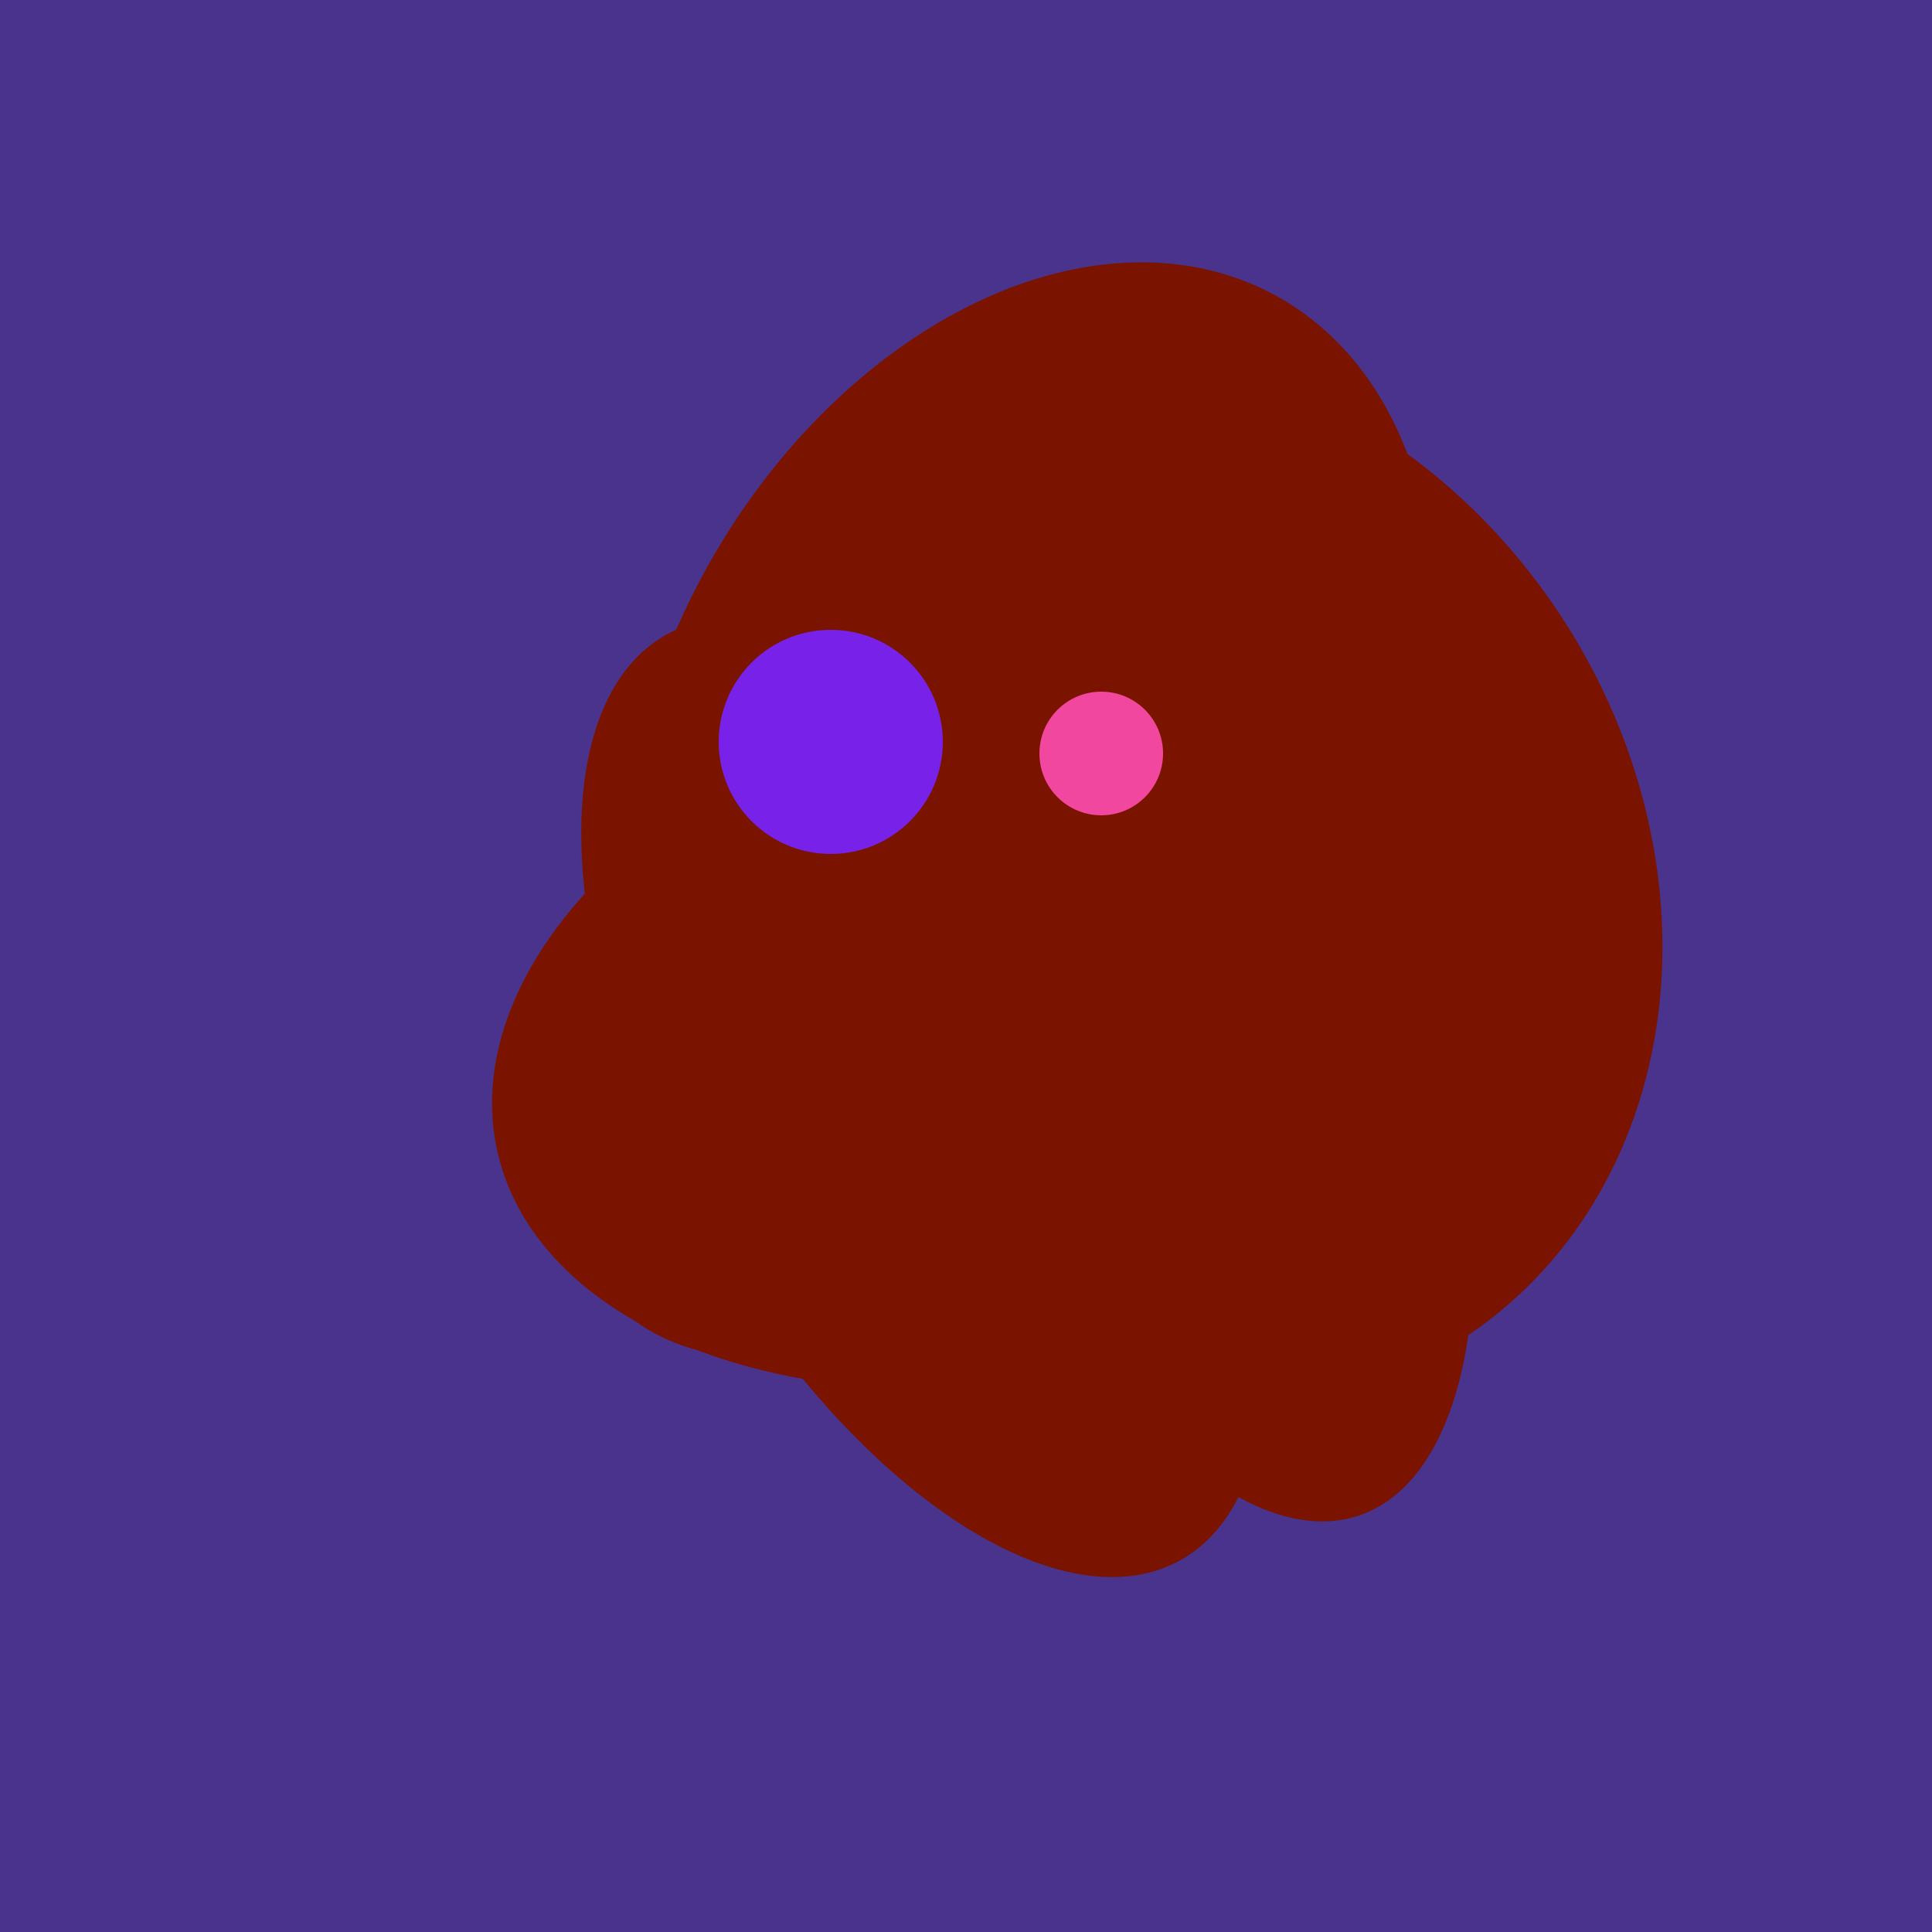<svg width="500" height="500" xmlns="http://www.w3.org/2000/svg"><rect width="500" height="500" fill="#4a338c"/><ellipse cx="274" cy="244" rx="82" ry="120" transform="rotate(278, 274, 244)" fill="rgb(122,20,1)"/><ellipse cx="220" cy="281" rx="59" ry="83" transform="rotate(229, 220, 281)" fill="rgb(122,20,1)"/><ellipse cx="273" cy="265" rx="148" ry="91" transform="rotate(347, 273, 265)" fill="rgb(122,20,1)"/><ellipse cx="305" cy="256" rx="144" ry="64" transform="rotate(71, 305, 256)" fill="rgb(122,20,1)"/><ellipse cx="239" cy="284" rx="67" ry="137" transform="rotate(151, 239, 284)" fill="rgb(122,20,1)"/><ellipse cx="266" cy="193" rx="133" ry="95" transform="rotate(119, 266, 193)" fill="rgb(122,20,1)"/><ellipse cx="300" cy="227" rx="143" ry="124" transform="rotate(236, 300, 227)" fill="rgb(122,20,1)"/><circle cx="215" cy="192" r="29" fill="rgb(120,33,233)" /><circle cx="285" cy="195" r="16" fill="rgb(242,71,159)" /></svg>